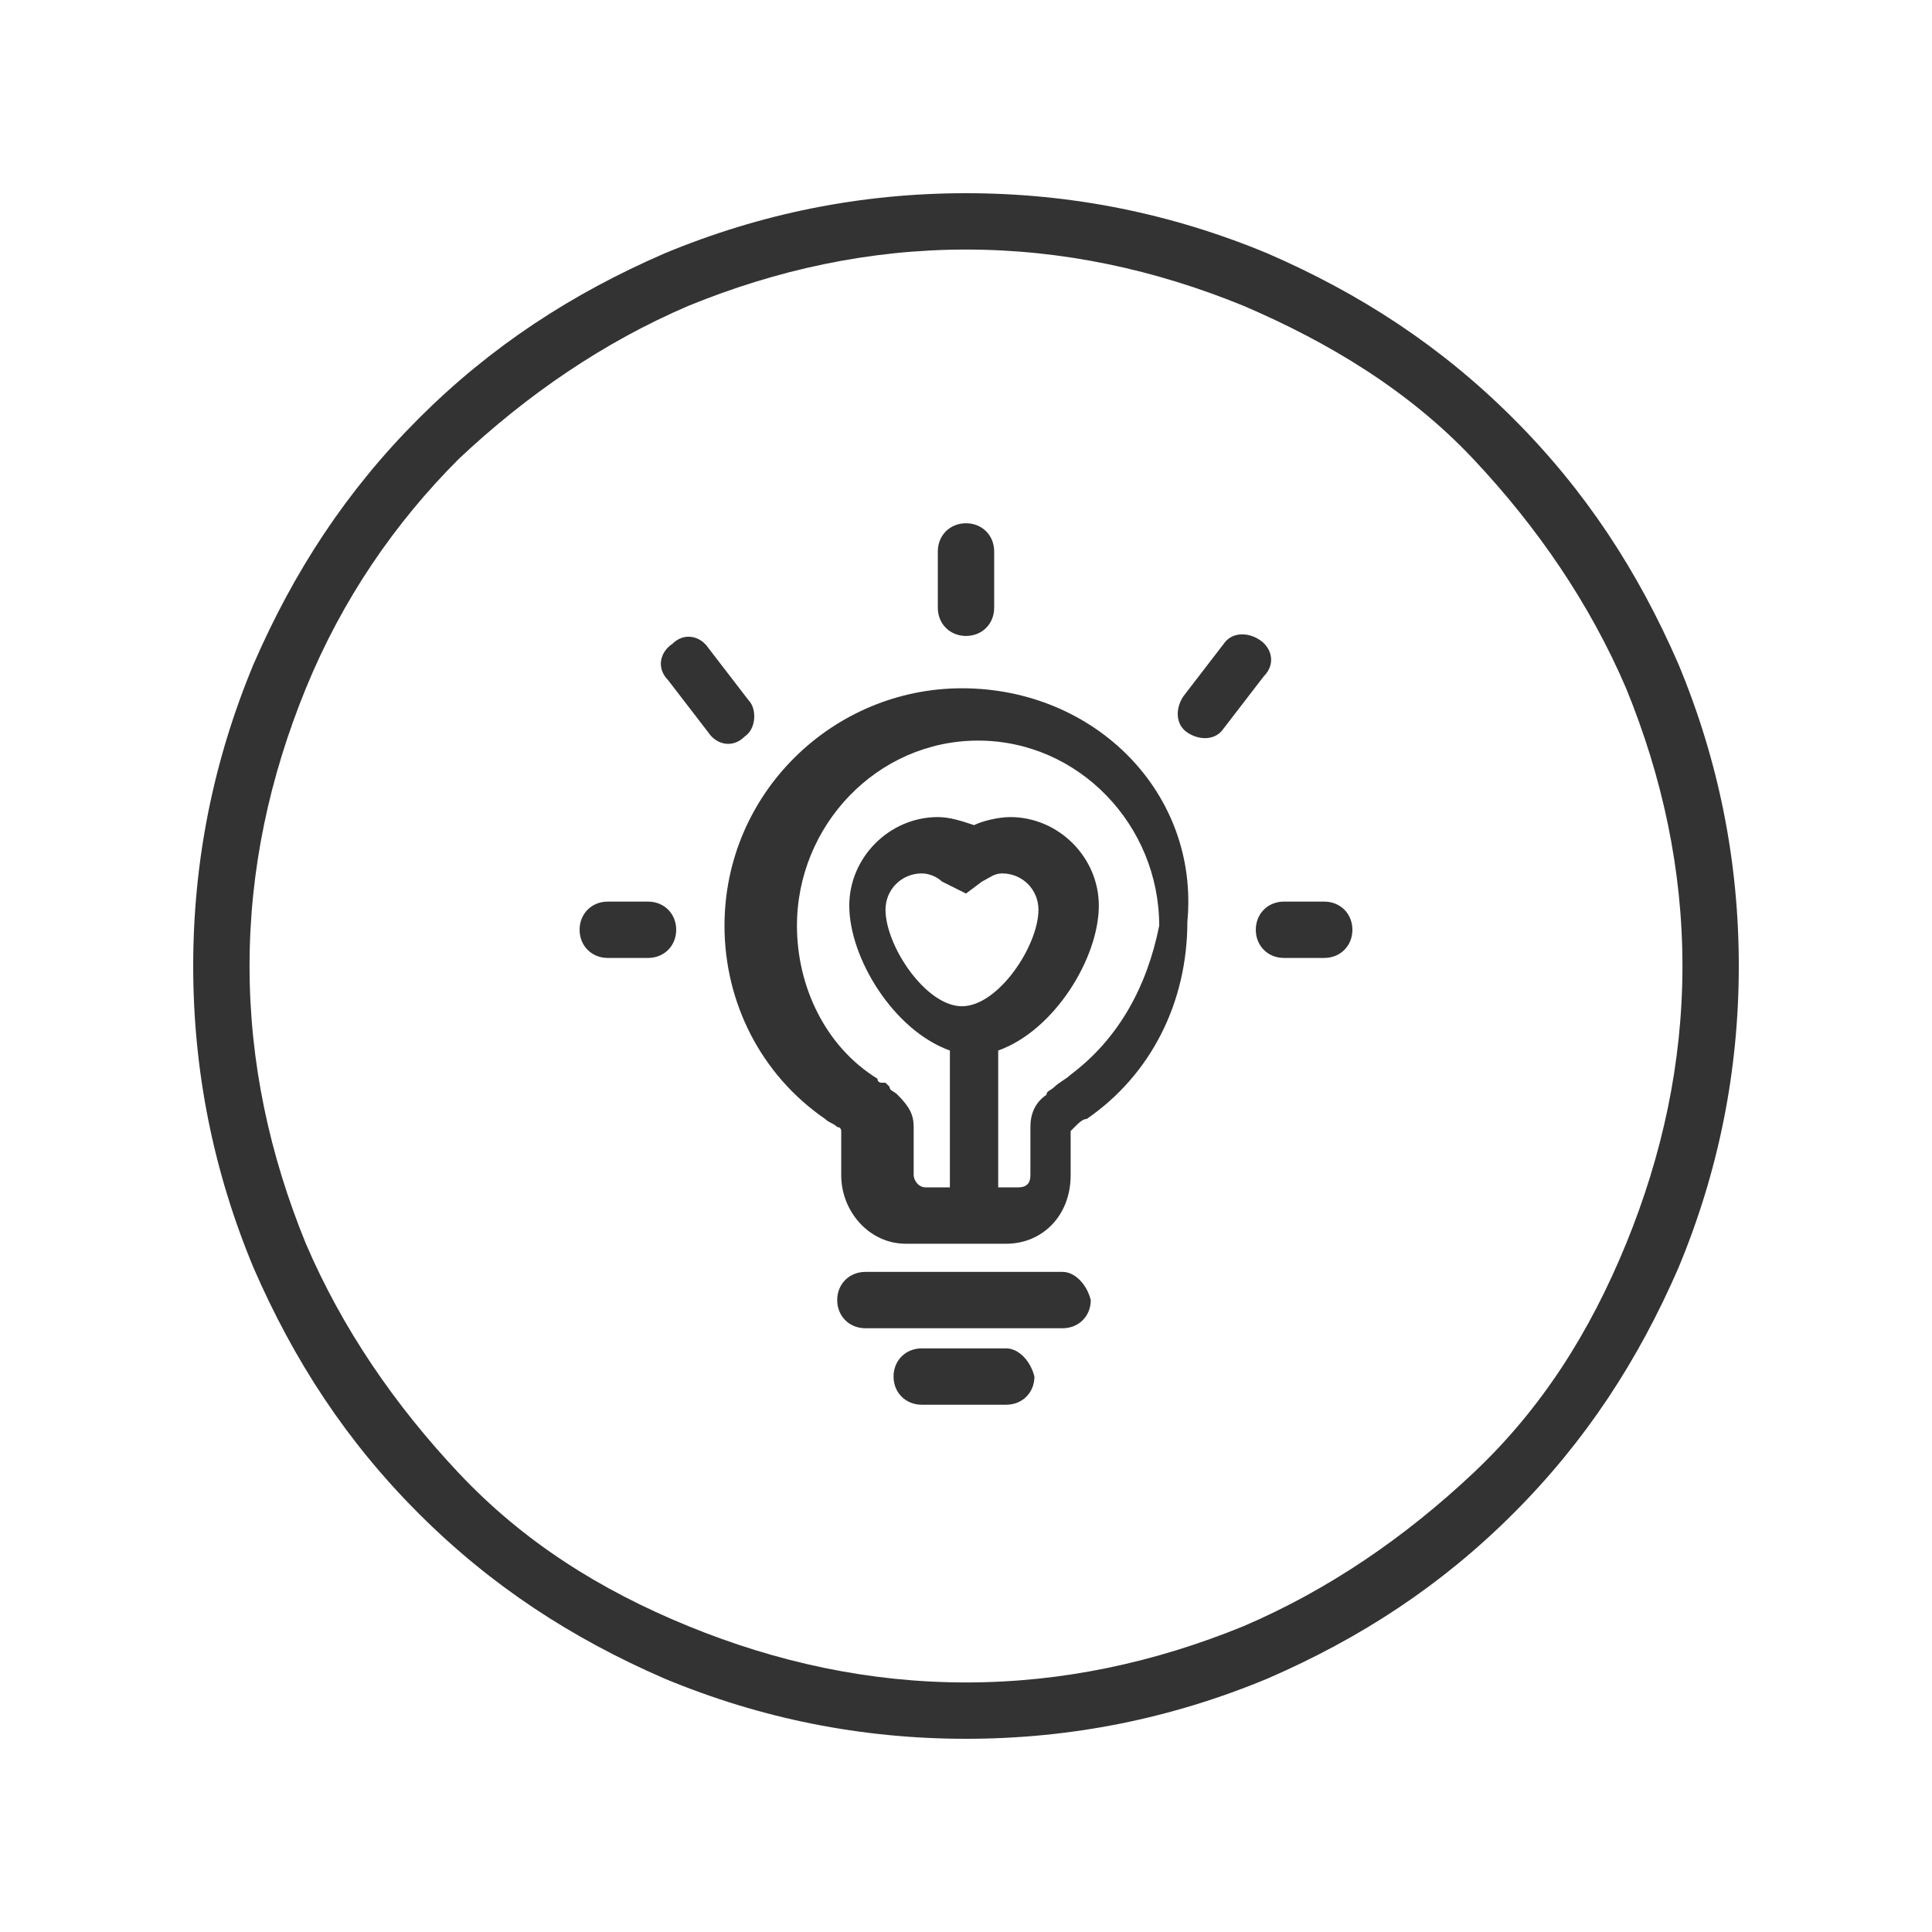 <?xml version="1.0" encoding="utf-8"?>
<!-- Generator: Adobe Illustrator 22.0.1, SVG Export Plug-In . SVG Version: 6.00 Build 0)  -->
<svg version="1.1" id="图层_1" xmlns="http://www.w3.org/2000/svg" xmlns:xlink="http://www.w3.org/1999/xlink" x="0px" y="0px"
	 viewBox="0 0 48 48" style="enable-background:new 0 0 48 48;" xml:space="preserve">
<style type="text/css">
	.st0{fill:#333333;}
</style>
<path class="st0" d="M24,43.2c-2.6,0-5.1-0.5-7.5-1.5c-2.3-1-4.3-2.3-6.1-4.1c-1.8-1.8-3.1-3.8-4.1-6.1c-1-2.4-1.5-4.9-1.5-7.5
	c0-2.6,0.5-5.1,1.5-7.5c1-2.3,2.3-4.3,4.1-6.1s3.8-3.1,6.1-4.1c2.4-1,4.9-1.5,7.5-1.5s5.1,0.5,7.5,1.5c2.3,1,4.3,2.3,6.1,4.1
	s3.1,3.8,4.1,6.1c1,2.4,1.5,4.9,1.5,7.5s-0.5,5.1-1.5,7.5c-1,2.3-2.3,4.3-4.1,6.1c-1.8,1.8-3.8,3.1-6.1,4.1
	C29.1,42.7,26.6,43.2,24,43.2z M24,6.2c-2.4,0-4.7,0.5-6.9,1.4c-2.1,0.9-4,2.2-5.7,3.8c-1.6,1.6-2.9,3.5-3.8,5.7
	c-0.9,2.2-1.4,4.5-1.4,6.9c0,2.4,0.5,4.7,1.4,6.9c0.9,2.1,2.2,4,3.8,5.7s3.5,2.9,5.7,3.8c2.2,0.9,4.5,1.4,6.9,1.4s4.7-0.5,6.9-1.4
	c2.1-0.9,4-2.2,5.7-3.8s2.9-3.5,3.8-5.7c0.9-2.2,1.4-4.5,1.4-6.9s-0.5-4.7-1.4-6.9c-0.9-2.1-2.2-4-3.8-5.7S33,8.5,30.9,7.6
	C28.7,6.7,26.4,6.2,24,6.2z"/>
<path class="st0" d="M26.6,26.7c-0.1,0.1-0.3,0.2-0.4,0.3c-0.1,0.1-0.2,0.1-0.2,0.2c-0.3,0.2-0.4,0.5-0.4,0.8v1.2
	c0,0.2-0.1,0.3-0.3,0.3h-0.5v-3.4c1.4-0.5,2.5-2.3,2.5-3.6c0-1.2-1-2.2-2.2-2.2c-0.3,0-0.7,0.1-0.9,0.2c-0.3-0.1-0.6-0.2-0.9-0.2
	c-1.2,0-2.2,1-2.2,2.2c0,1.3,1.1,3.1,2.5,3.6v3.4h-0.6c-0.2,0-0.3-0.2-0.3-0.3V28c0-0.3-0.1-0.5-0.4-0.8c-0.1-0.1-0.2-0.1-0.2-0.2
	c0,0-0.1-0.1-0.1-0.1c0,0,0,0-0.1,0c0,0-0.1,0-0.1-0.1c-1.3-0.8-2-2.3-2-3.8c0-2.5,2-4.6,4.5-4.6s4.5,2.1,4.5,4.6
	C28.5,24.5,27.8,25.8,26.6,26.7z M24,22.2l0.4-0.3c0.2-0.1,0.3-0.2,0.5-0.2c0.5,0,0.9,0.4,0.9,0.9c0,0.9-1,2.4-1.9,2.4
	s-1.9-1.5-1.9-2.4c0-0.5,0.4-0.9,0.9-0.9c0.2,0,0.4,0.1,0.5,0.2L24,22.2z M23.9,17.1c-3.2,0-5.9,2.6-5.9,5.9c0,1.9,0.9,3.7,2.5,4.8
	l0,0c0.1,0.1,0.2,0.1,0.3,0.2c0.1,0,0.1,0.1,0.1,0.1v1.1c0,0.9,0.7,1.7,1.6,1.7h2.5c0.9,0,1.6-0.7,1.6-1.7v-1.1c0,0,0.1-0.1,0.1-0.1
	c0.1-0.1,0.2-0.2,0.3-0.2l0,0c1.6-1.1,2.5-2.9,2.5-4.9C29.8,19.7,27.2,17.1,23.9,17.1z M26.4,31.6h-4.9c-0.4,0-0.7,0.3-0.7,0.7
	s0.3,0.7,0.7,0.7h4.9c0.4,0,0.7-0.3,0.7-0.7C27,31.9,26.7,31.6,26.4,31.6 M25,33.5h-2.1c-0.4,0-0.7,0.3-0.7,0.7
	c0,0.4,0.3,0.7,0.7,0.7H25c0.4,0,0.7-0.3,0.7-0.7C25.6,33.8,25.3,33.5,25,33.5 M15.1,22.4c-0.4,0-0.7,0.3-0.7,0.7
	c0,0.4,0.3,0.7,0.7,0.7h1c0.4,0,0.7-0.3,0.7-0.7c0-0.4-0.3-0.7-0.7-0.7H15.1z M18.6,17.4l-1-1.3c-0.2-0.3-0.6-0.4-0.9-0.1
	c-0.3,0.2-0.4,0.6-0.1,0.9l1,1.3c0.2,0.3,0.6,0.4,0.9,0.1C18.8,18.1,18.8,17.6,18.6,17.4 M31.3,15.9c-0.3-0.2-0.7-0.2-0.9,0.1
	l-1,1.3c-0.2,0.3-0.2,0.7,0.1,0.9c0.3,0.2,0.7,0.2,0.9-0.1l1-1.3C31.7,16.5,31.6,16.1,31.3,15.9 M31.9,22.4c-0.4,0-0.7,0.3-0.7,0.7
	c0,0.4,0.3,0.7,0.7,0.7h1c0.4,0,0.7-0.3,0.7-0.7c0-0.4-0.3-0.7-0.7-0.7H31.9z M24,15.8c0.4,0,0.7-0.3,0.7-0.7v-1.4
	c0-0.4-0.3-0.7-0.7-0.7c-0.4,0-0.7,0.3-0.7,0.7v1.4C23.3,15.5,23.6,15.8,24,15.8"/>
</svg>
